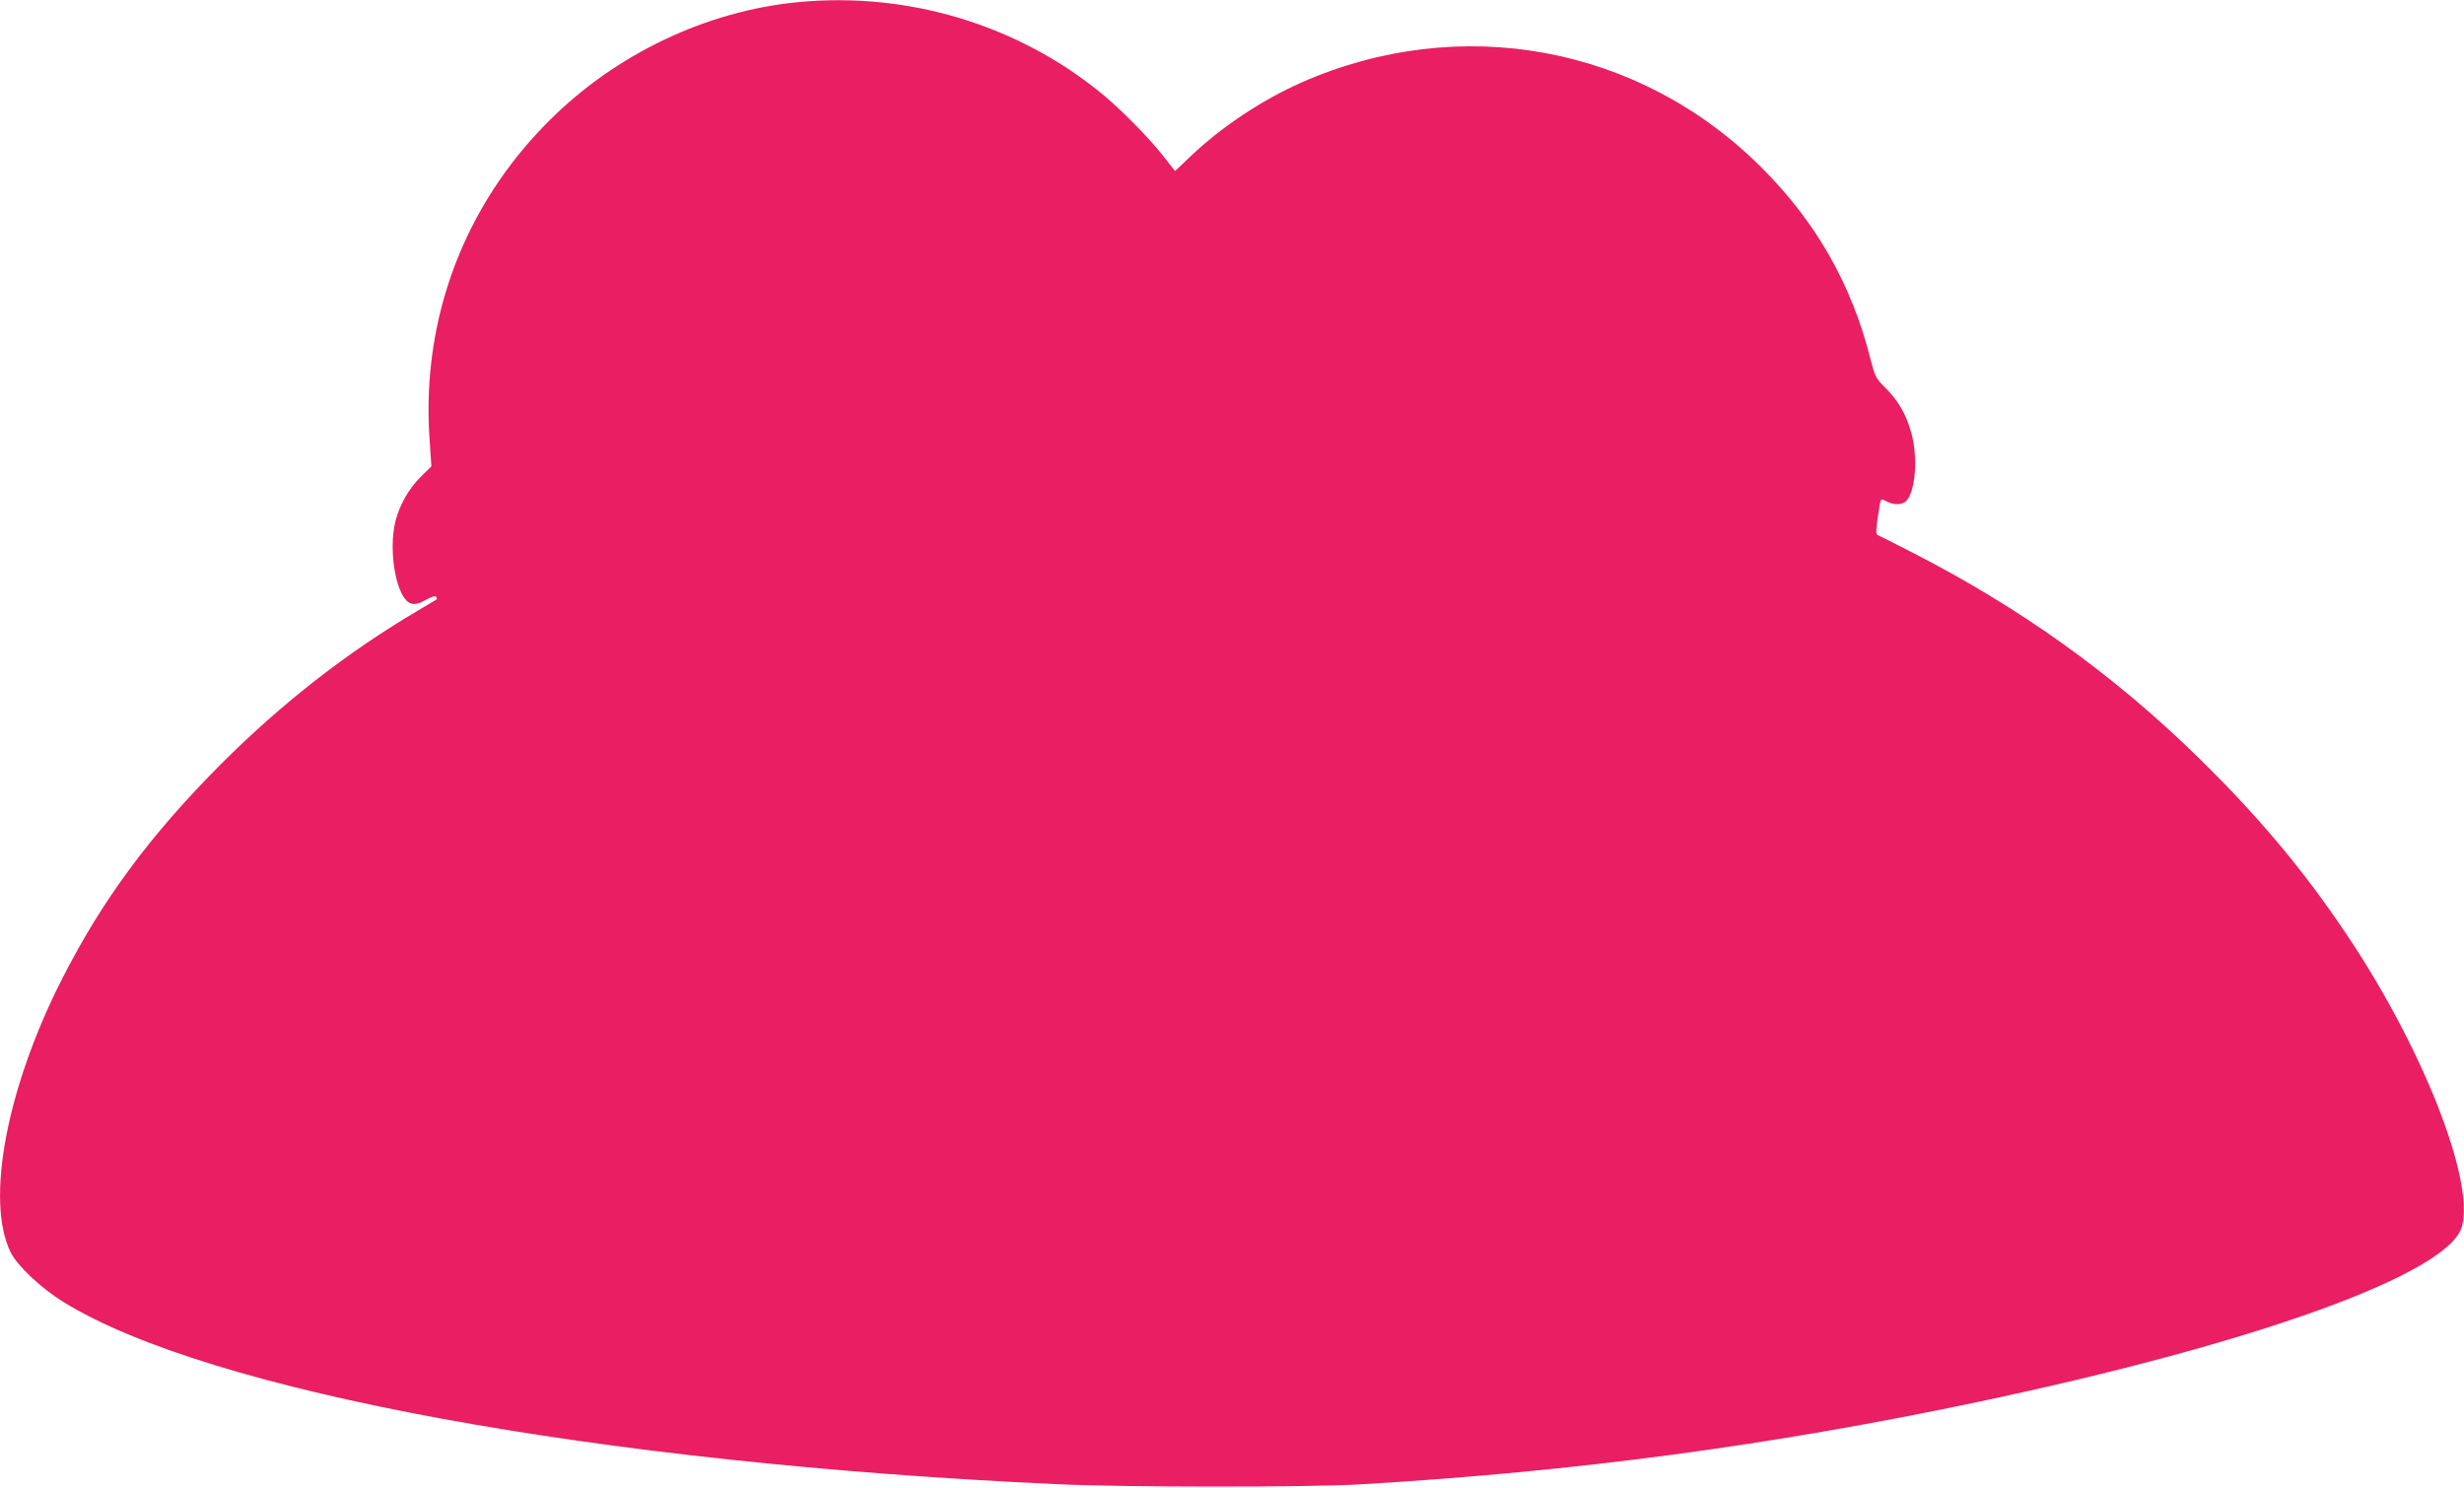 <?xml version="1.0" standalone="no"?>
<!DOCTYPE svg PUBLIC "-//W3C//DTD SVG 20010904//EN"
 "http://www.w3.org/TR/2001/REC-SVG-20010904/DTD/svg10.dtd">
<svg version="1.0" xmlns="http://www.w3.org/2000/svg"
 width="1280pt" height="773pt" viewBox="0 0 1280 773"
 preserveAspectRatio="xMidYMid meet">
<g transform="translate(0,773) scale(0.1,-0.1)"
fill="#e91e63" stroke="none">
<path d="M4147 7719 c-479 -46 -949 -270 -1297 -619 -439 -439 -660 -1026
-619 -1644 l10 -149 -54 -53 c-62 -61 -110 -145 -132 -229 -41 -161 6 -412 82
-431 20 -5 40 0 75 19 30 17 49 23 54 16 3 -6 4 -11 3 -13 -2 -1 -44 -26 -94
-56 -372 -219 -711 -484 -1026 -799 -369 -370 -619 -708 -828 -1120 -287 -565
-397 -1150 -266 -1417 34 -70 157 -186 275 -259 752 -465 2775 -837 5155 -946
356 -17 1314 -17 1585 -1 1116 66 2131 202 3200 427 1452 306 2452 668 2519
912 67 241 -205 932 -599 1518 -222 332 -458 613 -766 915 -446 437 -932 785
-1501 1075 -89 46 -166 84 -171 86 -9 4 -6 44 13 157 6 32 6 32 35 17 40 -21
83 -19 104 4 47 52 60 227 25 351 -26 96 -68 169 -135 235 -50 50 -54 59 -78
152 -97 385 -282 710 -566 993 -633 633 -1565 805 -2390 441 -203 -90 -413
-229 -573 -381 l-83 -79 -60 77 c-74 95 -225 248 -326 330 -438 356 -1004 525
-1571 471z"/>
</g>
</svg>
